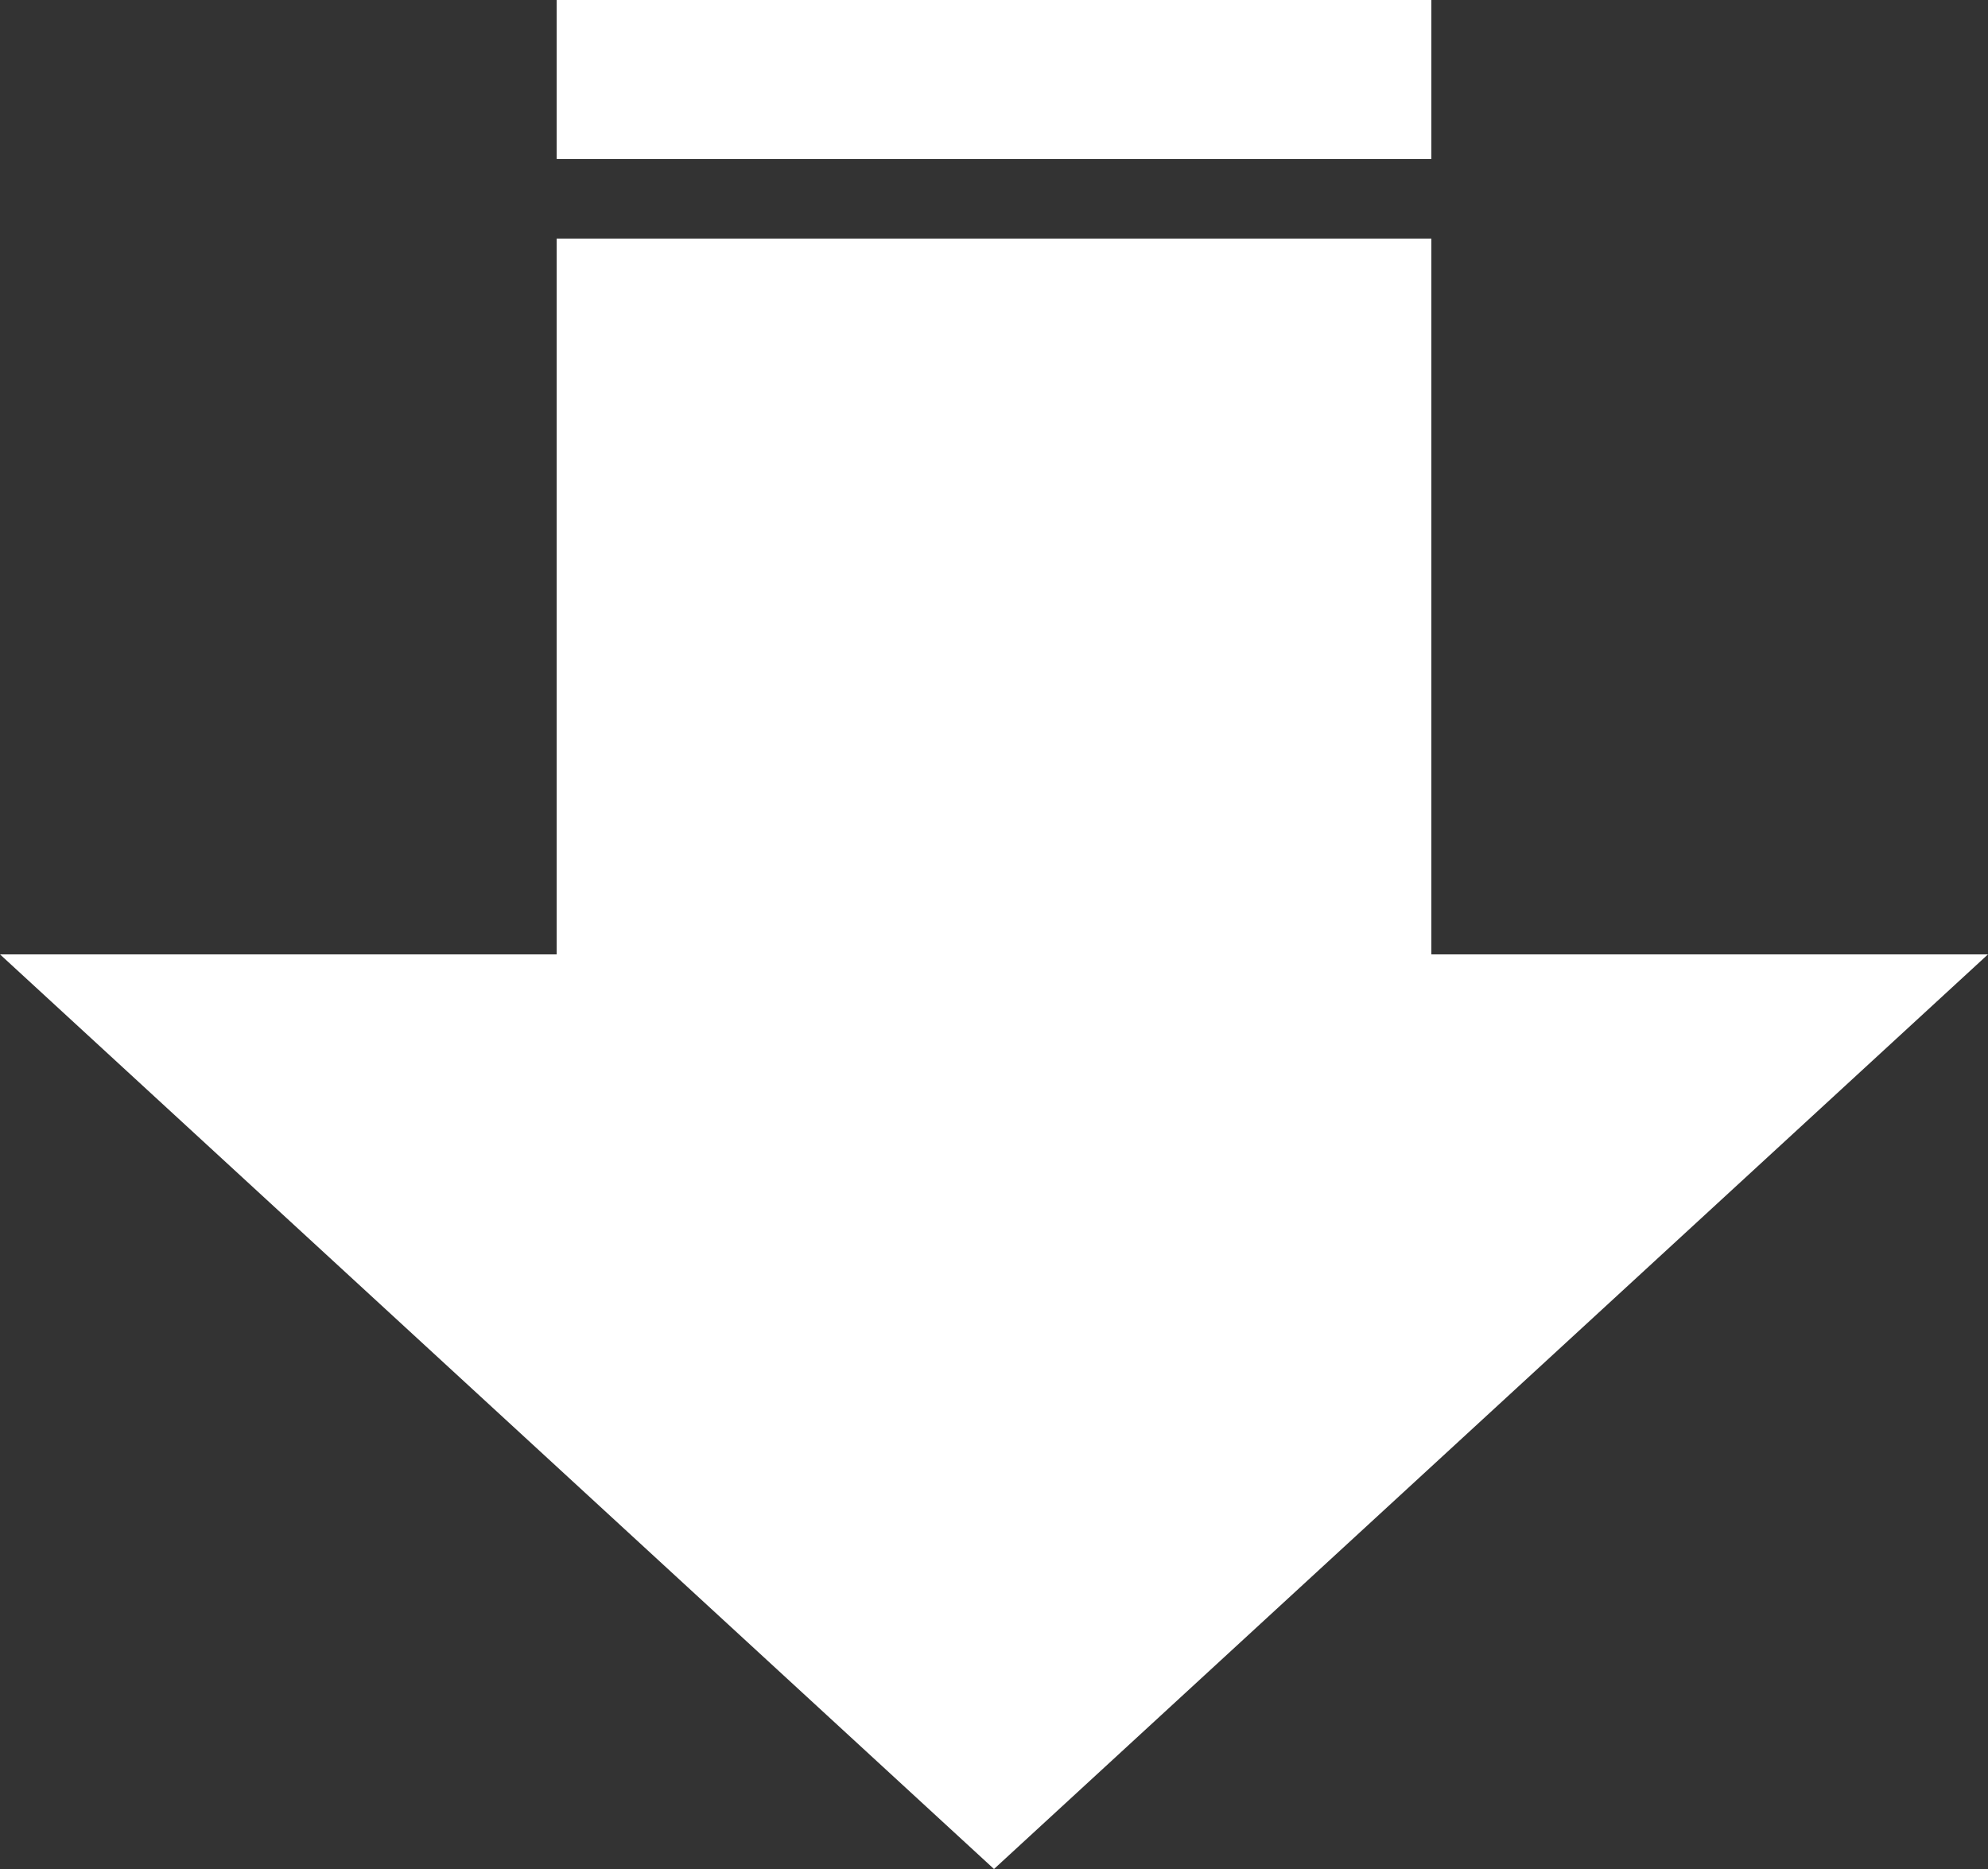 <svg id="Layer_1" data-name="Layer 1" xmlns="http://www.w3.org/2000/svg" viewBox="0 0 50 47"><rect x="0" y="0" width="50" height="47" fill="#333333" stroke="none"/><defs><style>.cls-1{fill:#fff;}</style></defs><title>down-arrow-white</title><polygon class="cls-1" points="14 6 14 24 0 24 25 47 50 24 36 24 36 6 14 6"/><rect class="cls-1" x="14" width="22" height="4"/></svg>